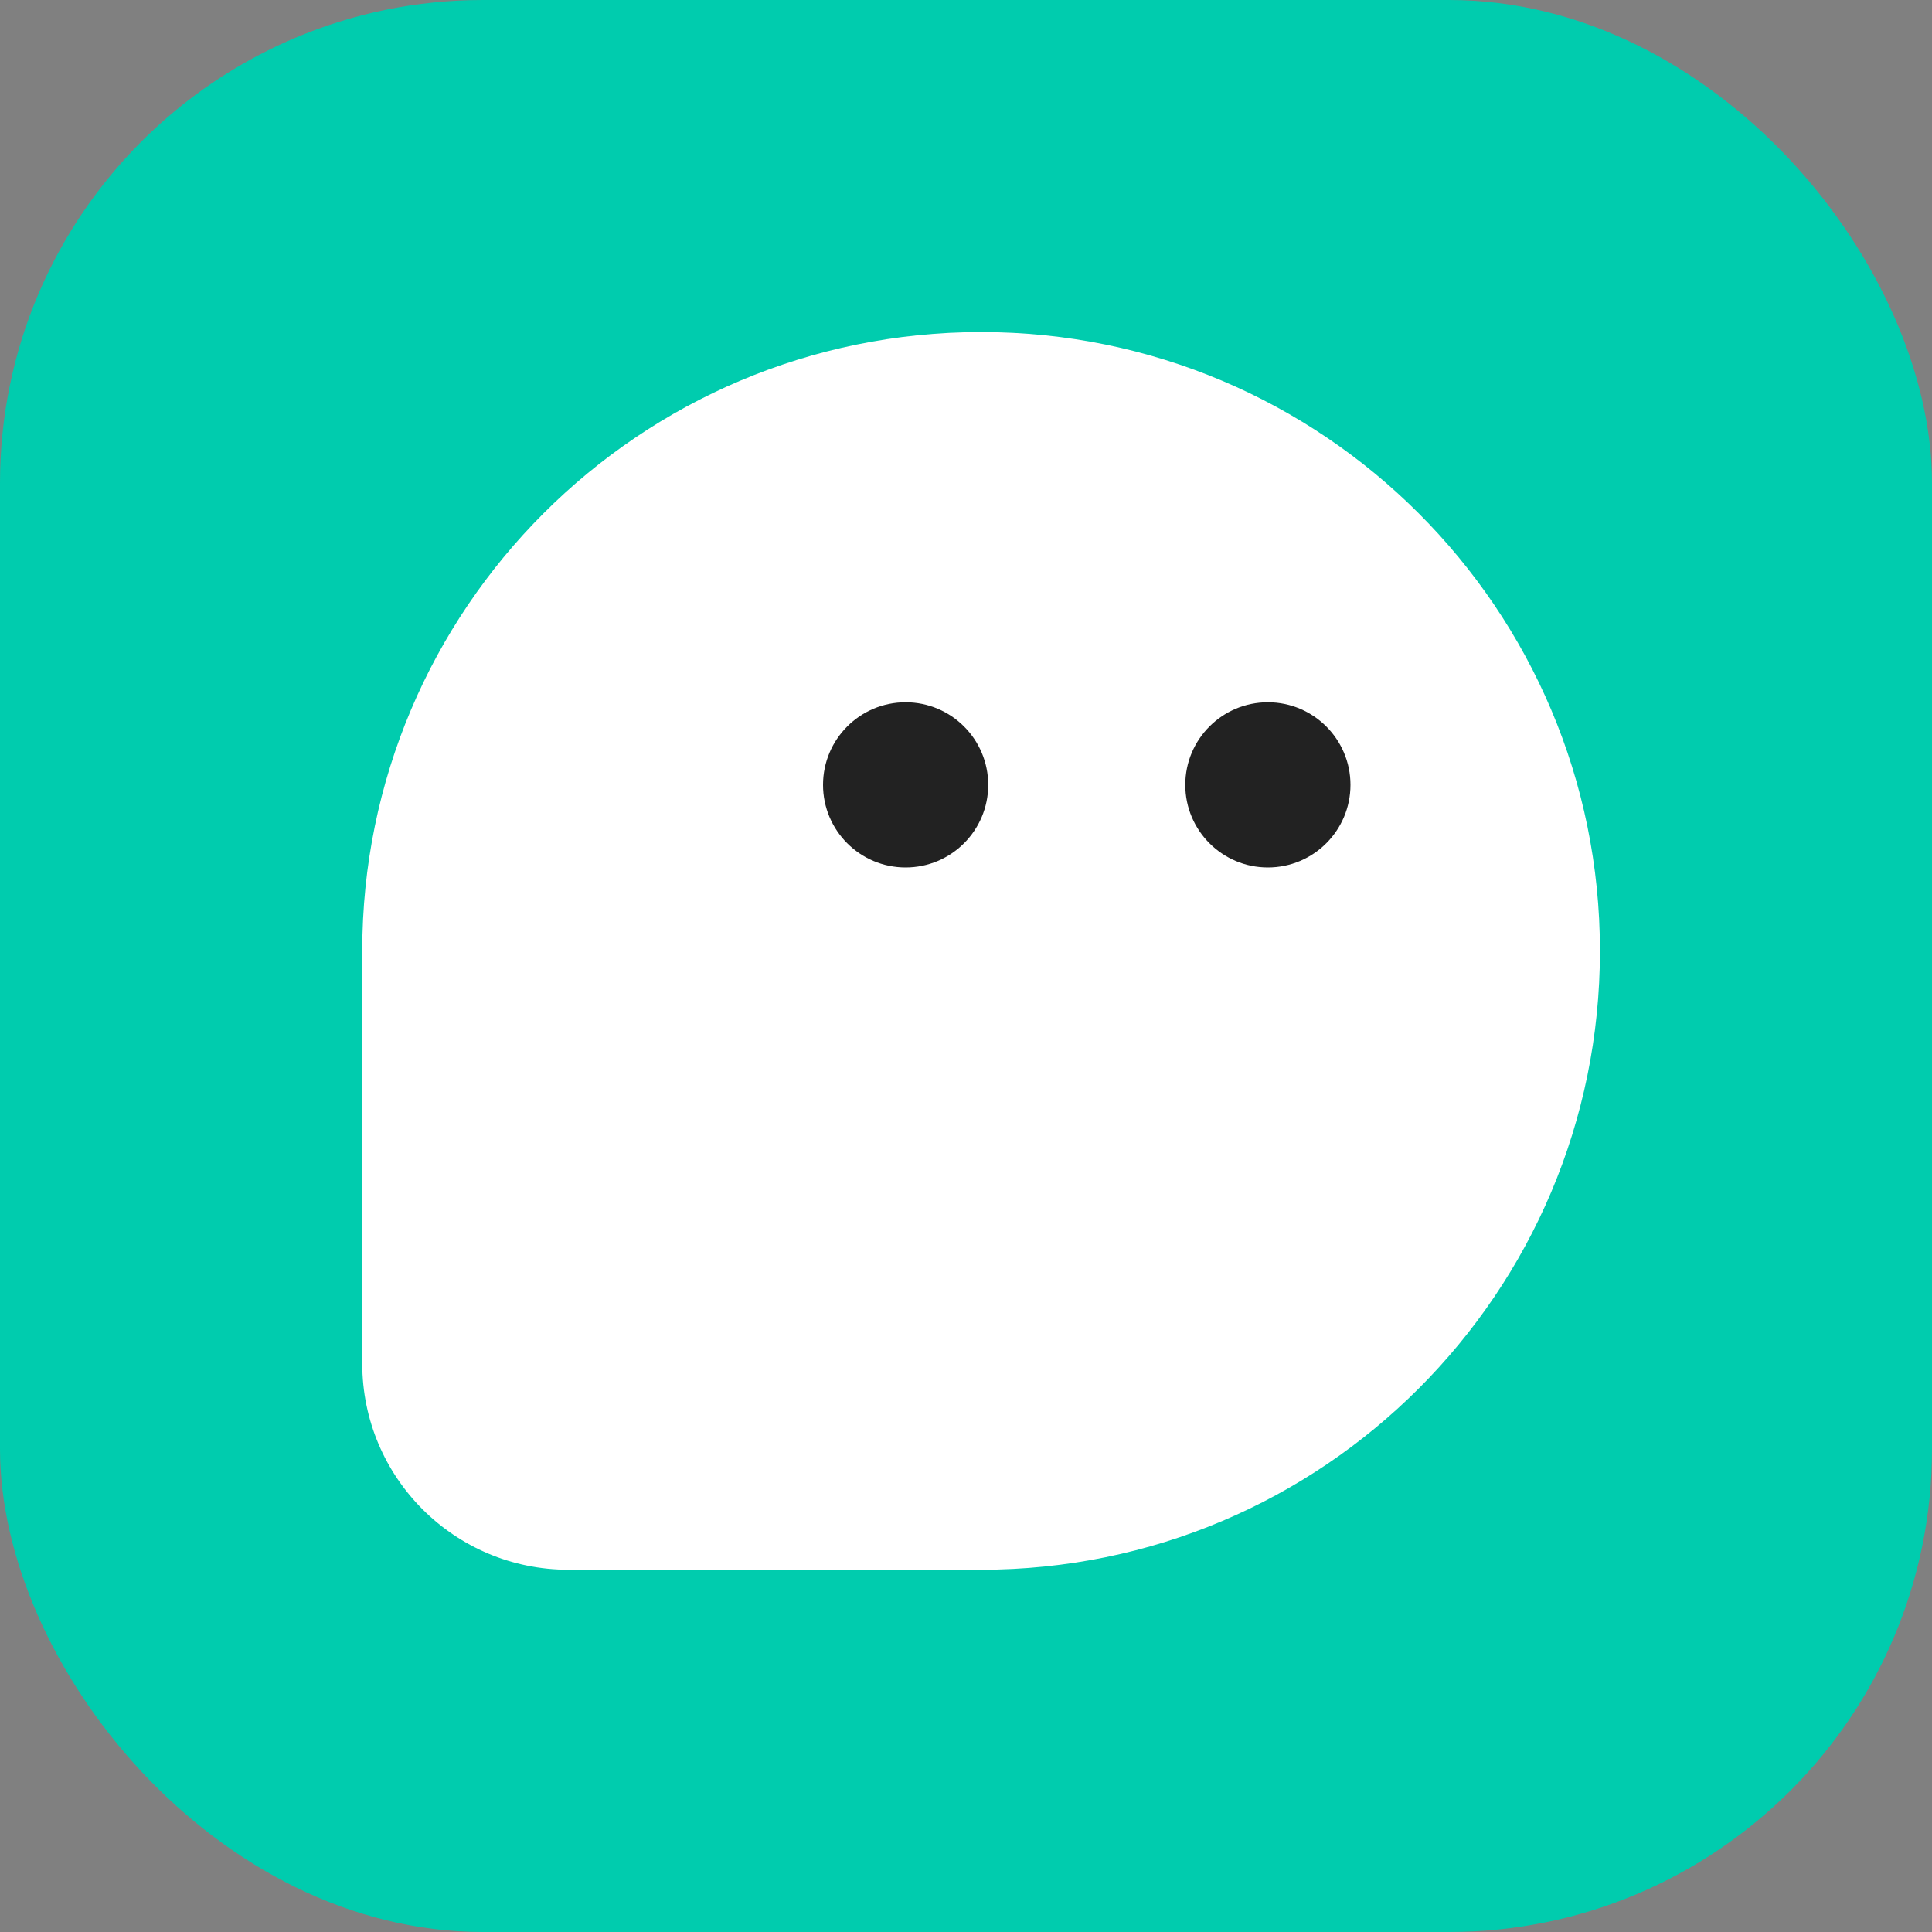 <svg width="16" height="16" viewBox="0 0 16 16" fill="none" xmlns="http://www.w3.org/2000/svg">
<rect x="0" y="0" width="16" height="16" fill="#808080" stroke="none"/>
<g clip-path="url(#clip0_15343_127957)">
<g clip-path="url(#clip1_15343_127957)">
<rect width="16" height="16" rx="4" fill="#00CCAE"/>
</g>
<path d="M13.25 7.875C13.25 10.706 10.956 13 8.125 13C7.309 13 5.858 13 4.708 13C3.764 13 3 12.236 3 11.292C3 10.107 3 8.614 3 7.875C3 5.045 5.295 2.75 8.125 2.75C10.956 2.75 13.25 5.045 13.25 7.875Z" fill="white"/>
<circle cx="7.5" cy="6.5" r="0.684" fill="#222222"/>
<circle cx="10.5" cy="6.5" r="0.684" fill="#222222"/>
</g>
<defs>
<clipPath id="clip0_15343_127957">
<rect width="16" height="16" fill="white"/>
</clipPath>
<clipPath id="clip1_15343_127957">
<rect width="16" height="16" fill="white"/>
</clipPath>
</defs>
</svg>
